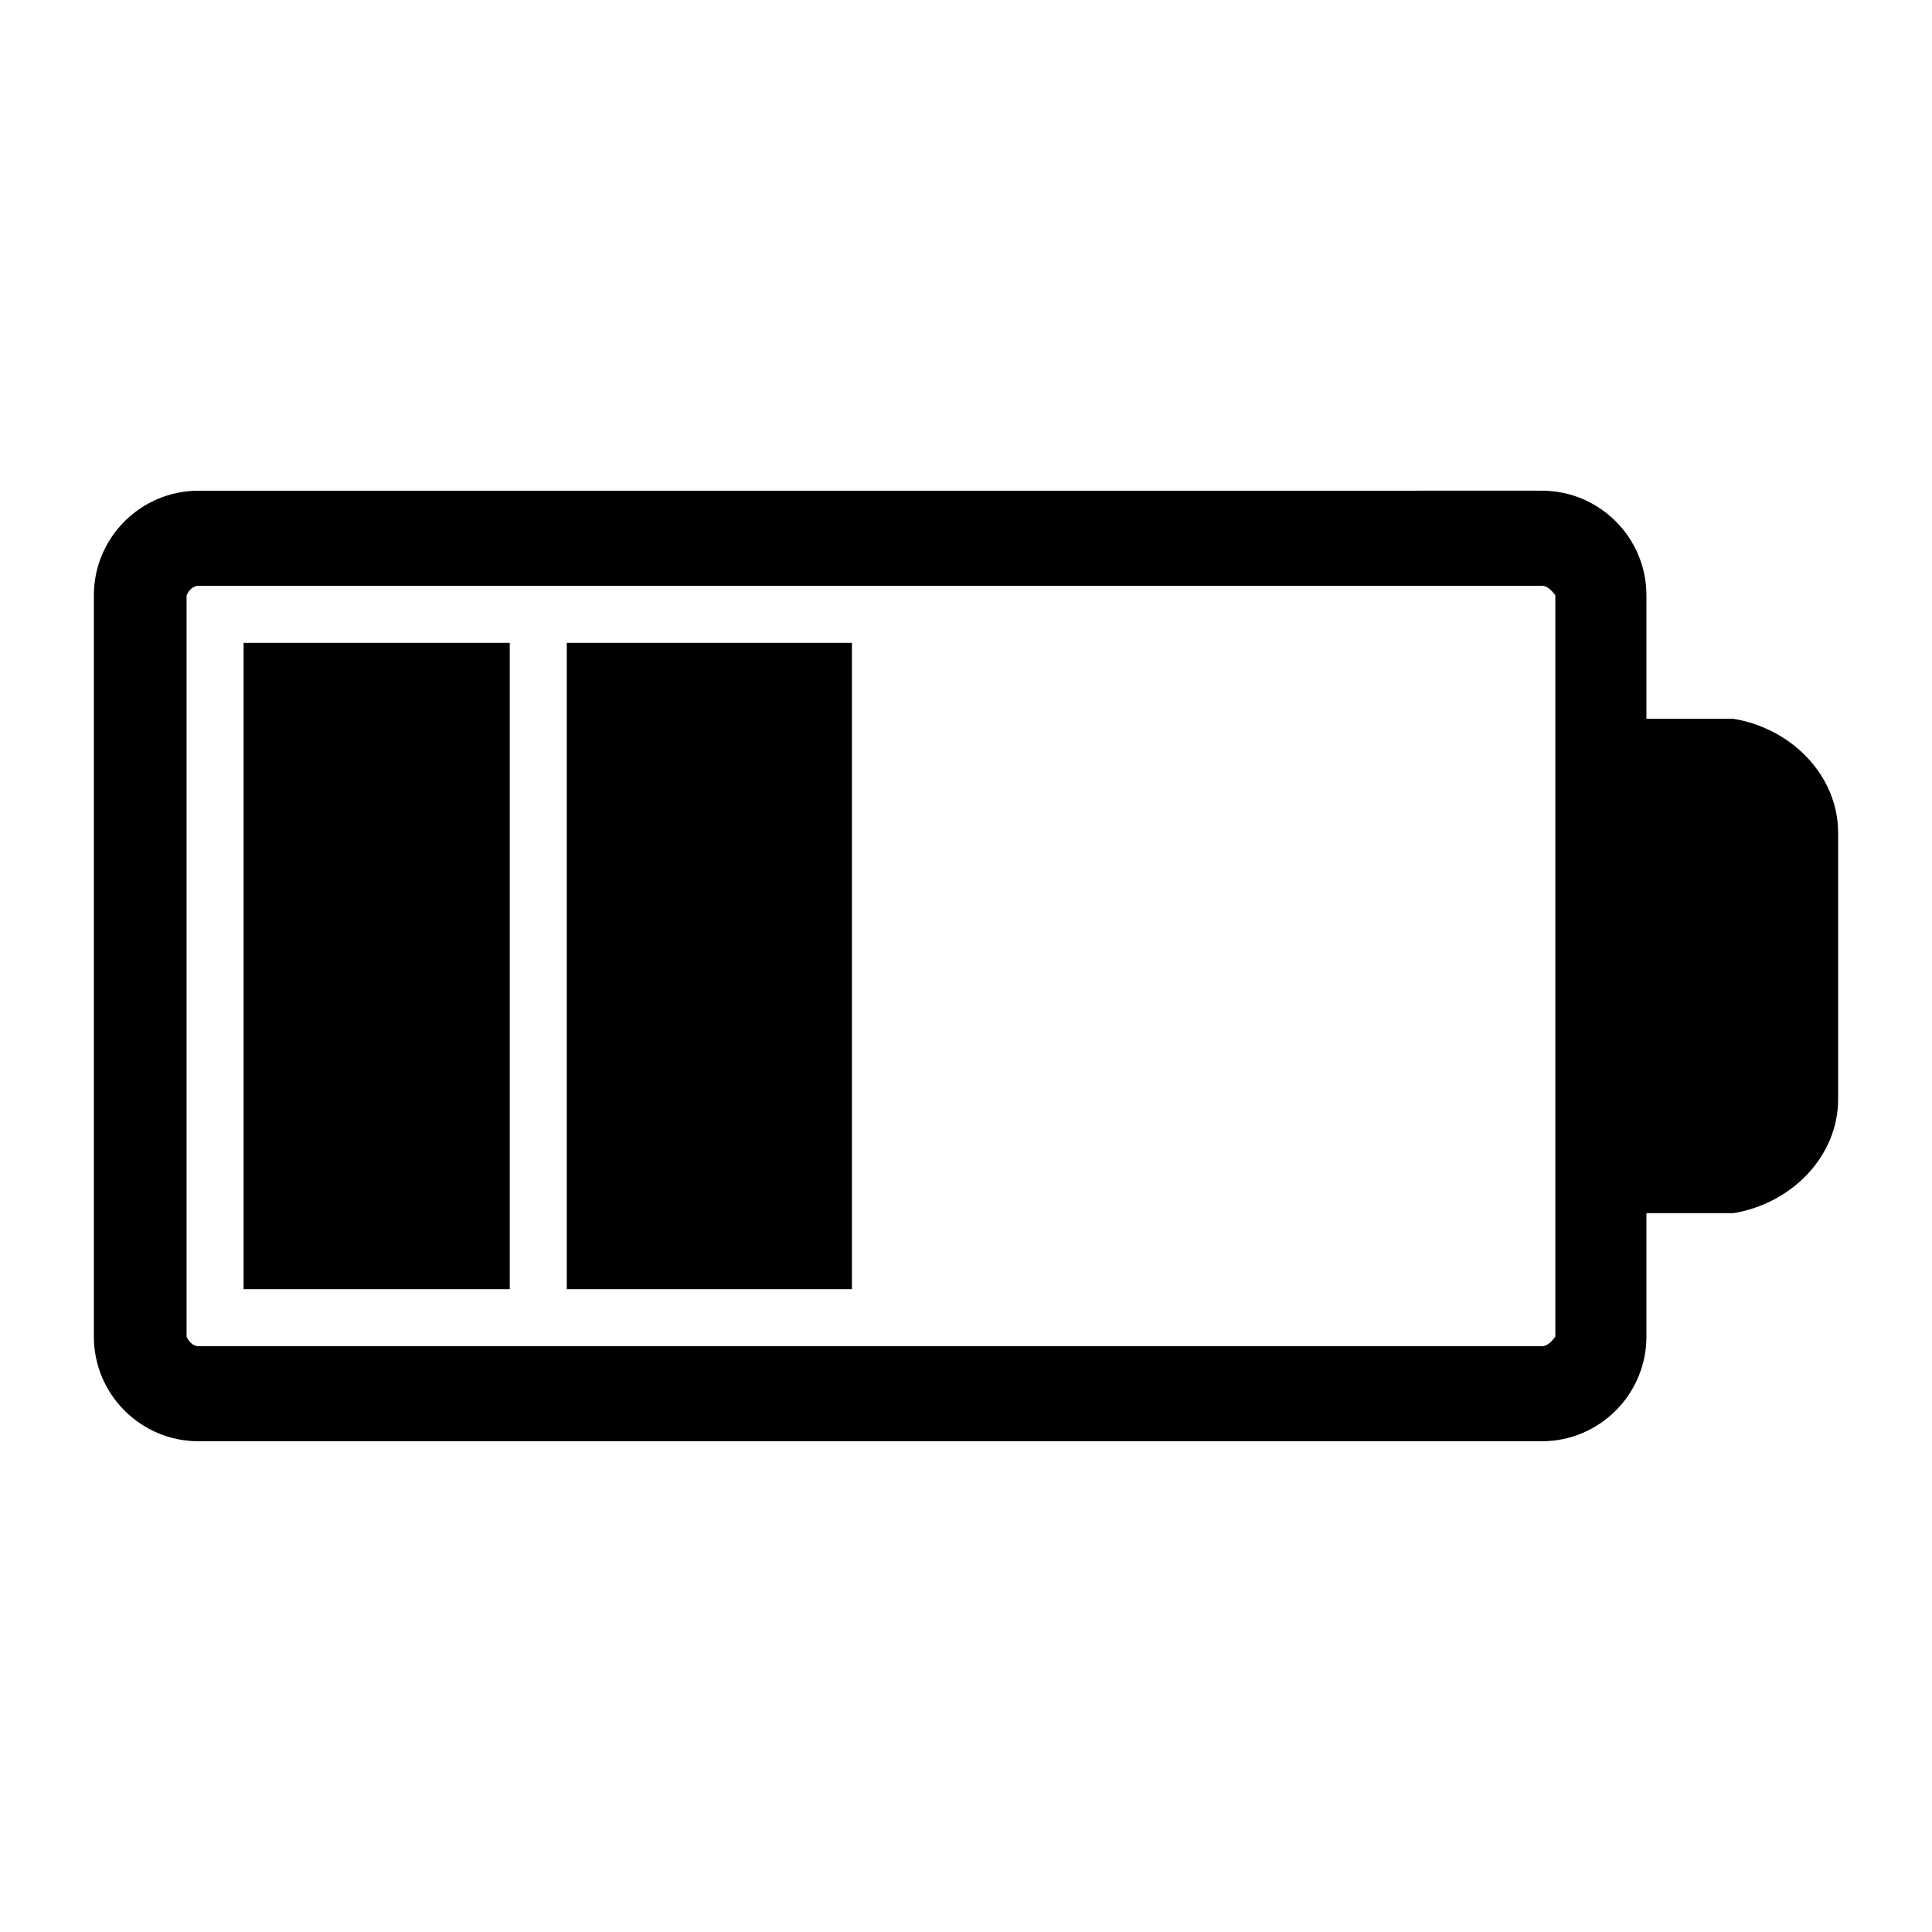 <?xml version="1.0" encoding="UTF-8"?>
<!-- Uploaded to: SVG Repo, www.svgrepo.com, Generator: SVG Repo Mixer Tools -->
<svg fill="#000000" width="800px" height="800px" version="1.1" viewBox="144 144 512 512" xmlns="http://www.w3.org/2000/svg">
 <path d="m580.32 498.24v-32.75h23.094c15.281-2.519 27.711-14.953 27.711-30.23v-70.531c0-15.277-12.43-27.711-27.711-30.23h-23.094v-32.746c0-15.277-12.43-27.711-27.711-27.711l-356.02 0.004c-15.281 0-27.711 12.434-27.711 27.711v196.48c0 15.277 12.43 27.711 27.711 27.711h356.02c15.277-0.004 27.707-12.438 27.707-27.711zm-383.73 2.519c-1.387 0-2.519-1.137-3.148-2.519v-196.48c0.629-1.387 1.762-2.519 3.148-2.519h356.02c1.391 0 2.519 1.133 3.57 2.519v196.48c-1.055 1.387-2.18 2.519-3.57 2.519zm11.965-186.41v171.3h70.535v-171.3zm85.648 0v171.3h75.57v-171.3z"/>
</svg>